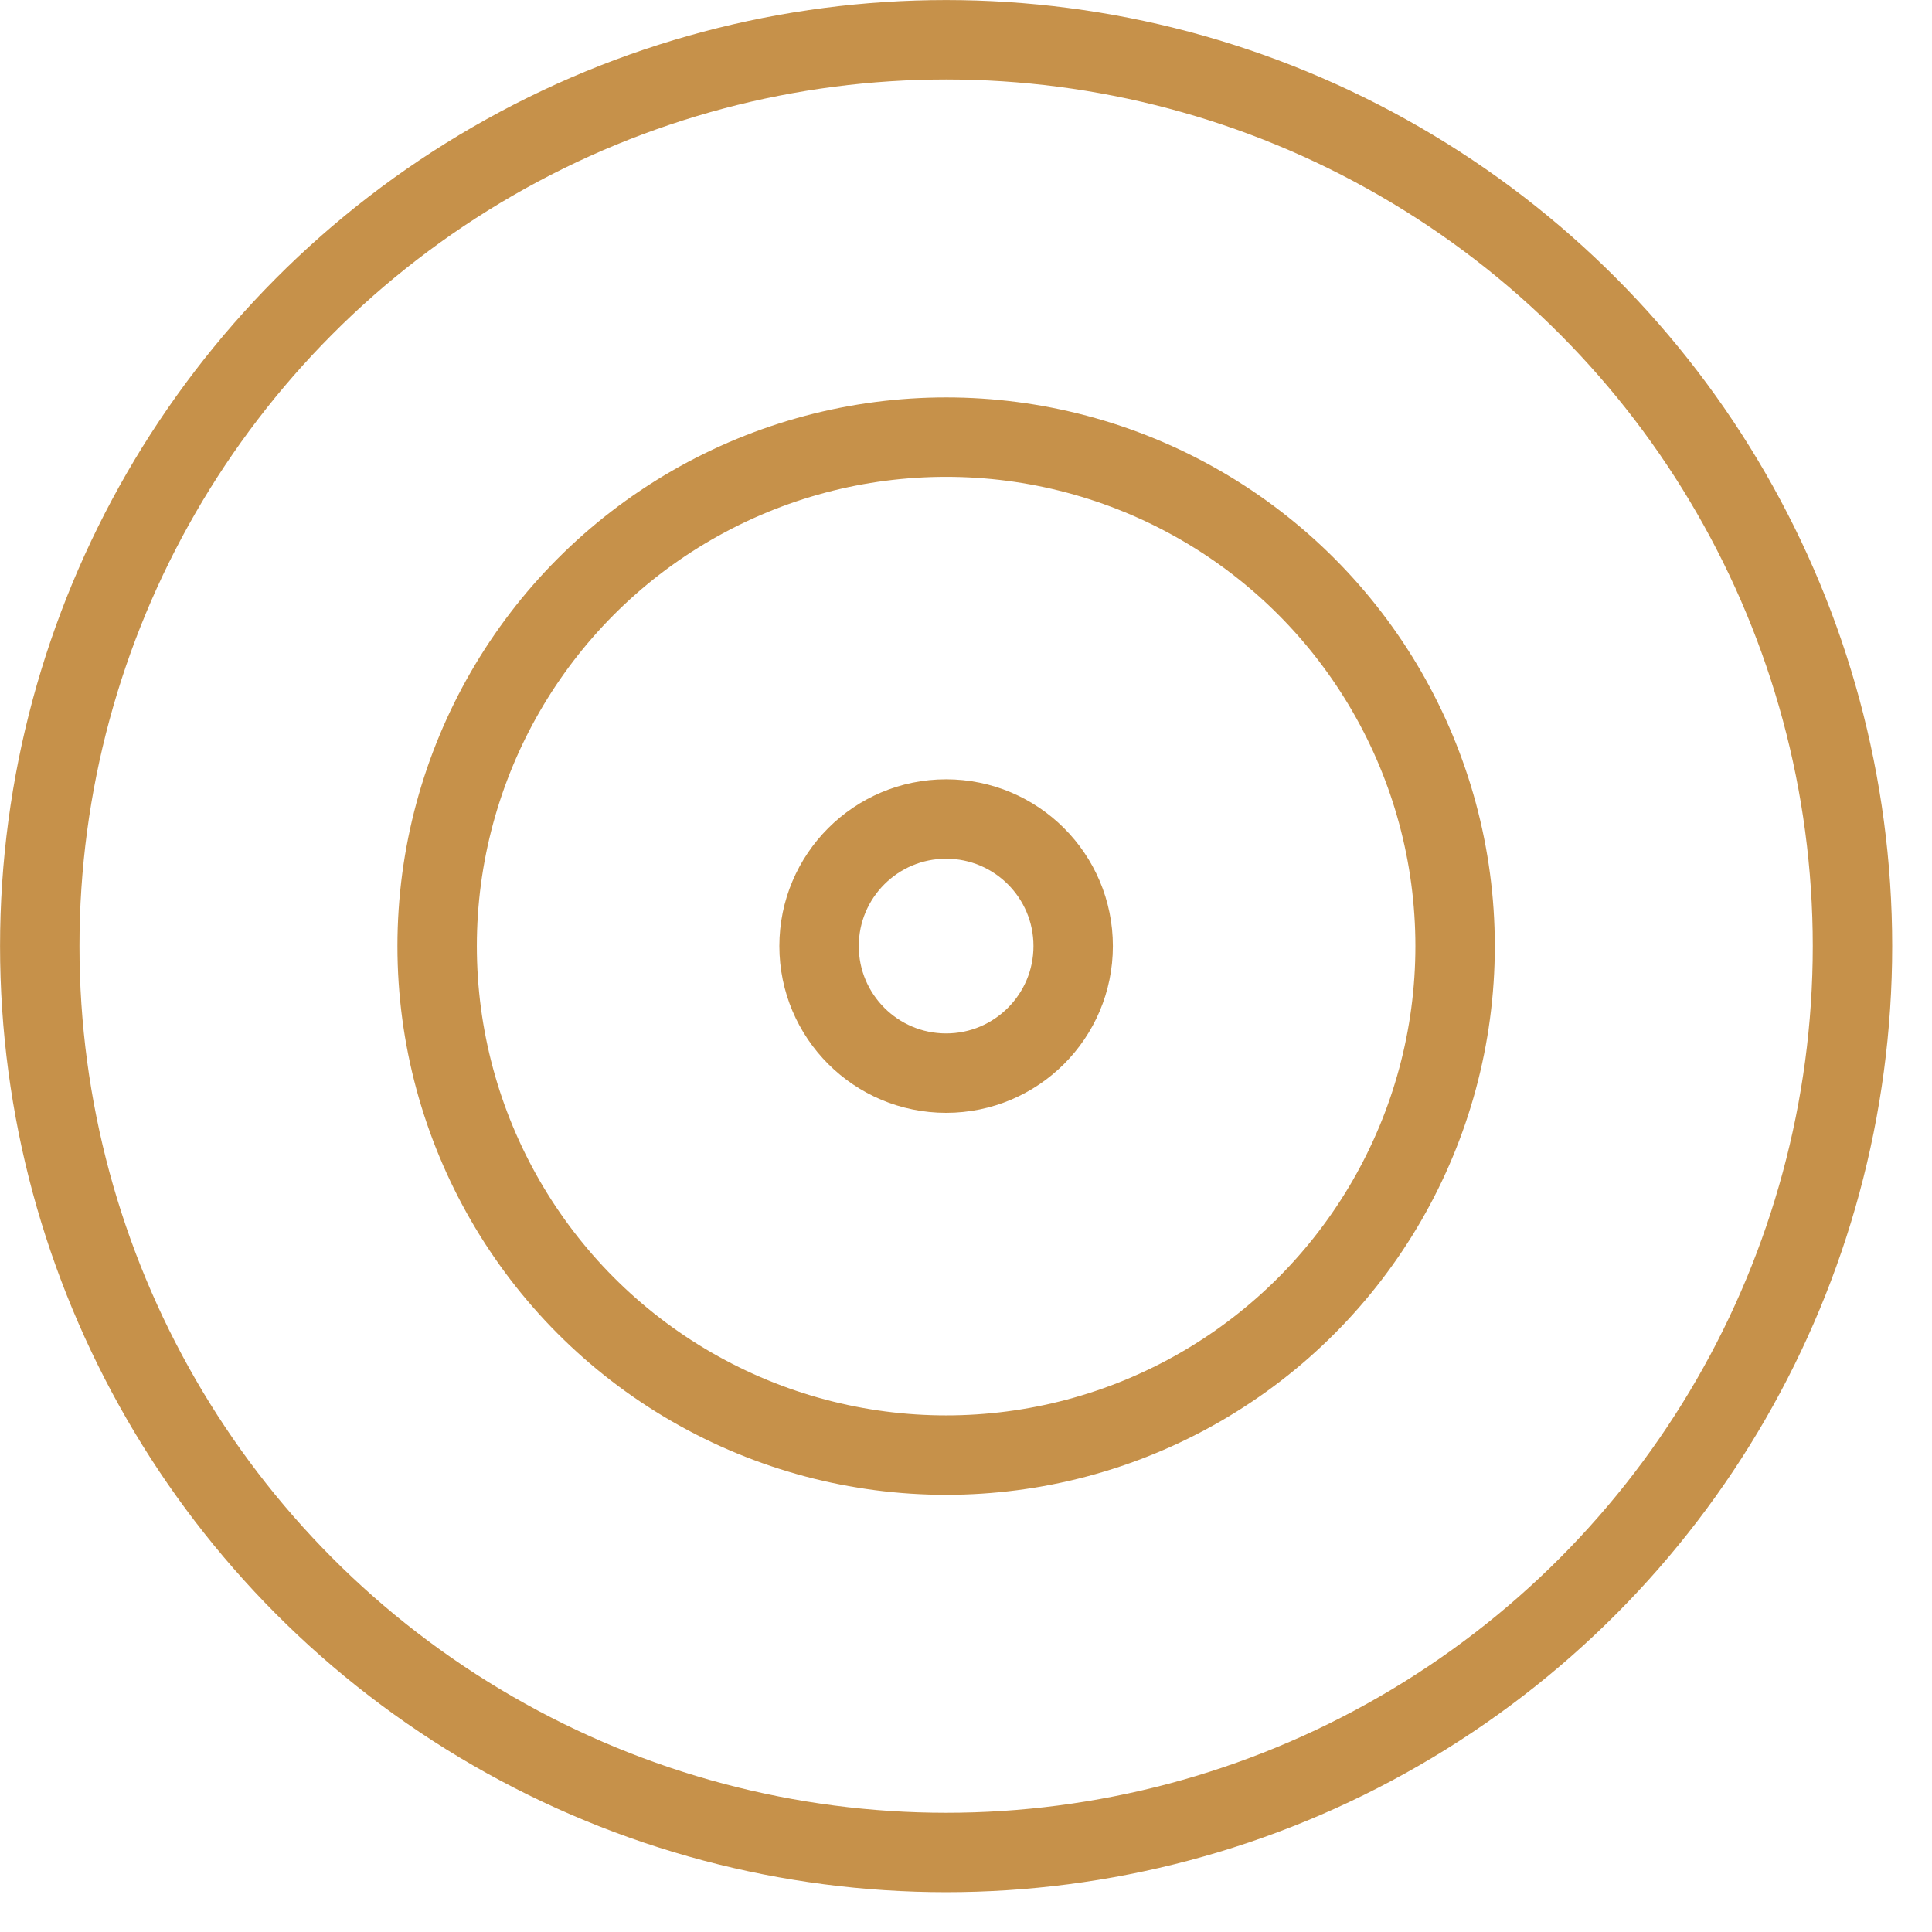 <?xml version="1.0" encoding="UTF-8"?> <svg xmlns="http://www.w3.org/2000/svg" width="38" height="38" viewBox="0 0 38 38" fill="none"><circle cx="18.609" cy="18.608" r="2.499" stroke="#C6914A" stroke-width="1.562"></circle><circle cx="18.609" cy="18.609" r="10.011" stroke="#C6914A" stroke-width="1.562"></circle><circle cx="18.609" cy="18.609" r="17.827" stroke="#C6914A" stroke-width="1.562"></circle></svg> 